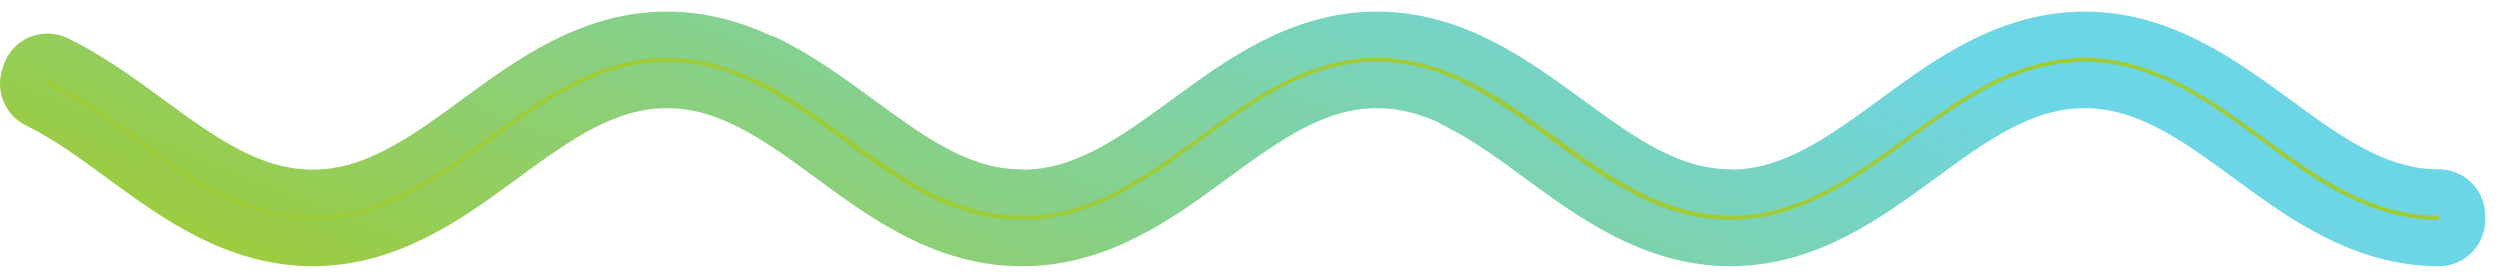 <svg width="108" height="12" viewBox="0 0 108 12" fill="none" xmlns="http://www.w3.org/2000/svg">
<path d="M20.531 5.119L20.532 5.119C20.564 5.095 20.597 5.071 20.629 5.048C22.866 3.411 25.477 1.5 28.815 1.5C30.327 1.5 31.691 1.892 32.937 2.473C33.013 2.489 33.086 2.515 33.157 2.549C34.601 3.248 35.942 4.229 37.158 5.119L37.16 5.121C39.054 6.514 40.804 7.765 42.785 8.181C43.218 8.268 43.662 8.315 44.12 8.315C44.173 8.315 44.224 8.319 44.274 8.327C46.818 8.291 48.892 6.812 51.202 5.119L51.203 5.119L51.3 5.048C53.537 3.411 56.148 1.5 59.486 1.5C62.806 1.5 65.409 3.391 67.635 5.009C67.679 5.041 67.723 5.073 67.767 5.105L67.772 5.108C70.097 6.82 72.205 8.315 74.792 8.315C74.84 8.315 74.887 8.319 74.933 8.325C77.437 8.257 79.49 6.793 81.774 5.119L81.774 5.119L81.872 5.048C84.108 3.411 86.719 1.5 90.058 1.5C93.377 1.5 95.98 3.391 98.206 5.009L98.338 5.105L98.343 5.108C100.669 6.82 102.776 8.315 105.363 8.315C105.915 8.315 106.363 8.763 106.363 9.315V9.5C106.363 10.052 105.915 10.5 105.363 10.5C102.005 10.5 99.373 8.566 97.135 6.921L97.078 6.88L97.078 6.879C94.752 5.168 92.644 3.673 90.058 3.673C87.471 3.673 85.374 5.167 83.036 6.881L83.035 6.881L82.938 6.952C80.715 8.579 78.122 10.477 74.812 10.5C74.806 10.5 74.799 10.5 74.792 10.5C74.785 10.5 74.778 10.5 74.772 10.5C74.765 10.5 74.758 10.5 74.752 10.5C71.412 10.5 68.79 8.587 66.561 6.961L66.47 6.894L66.465 6.891C65.239 5.986 64.049 5.128 62.804 4.52C62.737 4.487 62.675 4.448 62.618 4.403C61.626 3.95 60.601 3.673 59.486 3.673C56.899 3.673 54.803 5.167 52.464 6.881L52.464 6.881L52.366 6.952C50.13 8.589 47.519 10.5 44.181 10.5C44.166 10.5 44.151 10.5 44.136 10.5C44.131 10.5 44.126 10.5 44.12 10.5C40.762 10.5 38.131 8.566 35.892 6.921L35.836 6.88L35.835 6.879C33.509 5.168 31.402 3.673 28.815 3.673C26.228 3.673 24.132 5.167 21.793 6.881L21.793 6.881C21.76 6.905 21.727 6.929 21.695 6.952C19.459 8.589 16.847 10.5 13.509 10.5C10.169 10.5 7.547 8.587 5.318 6.961C5.288 6.938 5.257 6.916 5.227 6.894L5.227 6.894L5.223 6.891C3.997 5.986 2.807 5.128 1.562 4.52C1.125 4.307 0.904 3.81 1.039 3.343L1.089 3.171C1.171 2.888 1.374 2.655 1.643 2.535C1.912 2.416 2.221 2.421 2.486 2.549C3.93 3.248 5.271 4.229 6.487 5.119L6.489 5.121C8.815 6.832 10.922 8.327 13.509 8.327C16.096 8.327 18.192 6.833 20.531 5.119Z" fill="#9ECB36" stroke="url(#paint0_linear_3027_25405)" stroke-width="2" stroke-linejoin="round"/>
<defs>
<linearGradient id="paint0_linear_3027_25405" x1="0.692" y1="9.323" x2="17.695" y2="-32.848" gradientUnits="userSpaceOnUse">
<stop stop-color="#9ECB36"/>
<stop offset="0.82" stop-color="#6DD6E6"/>
</linearGradient>
</defs>
</svg>
